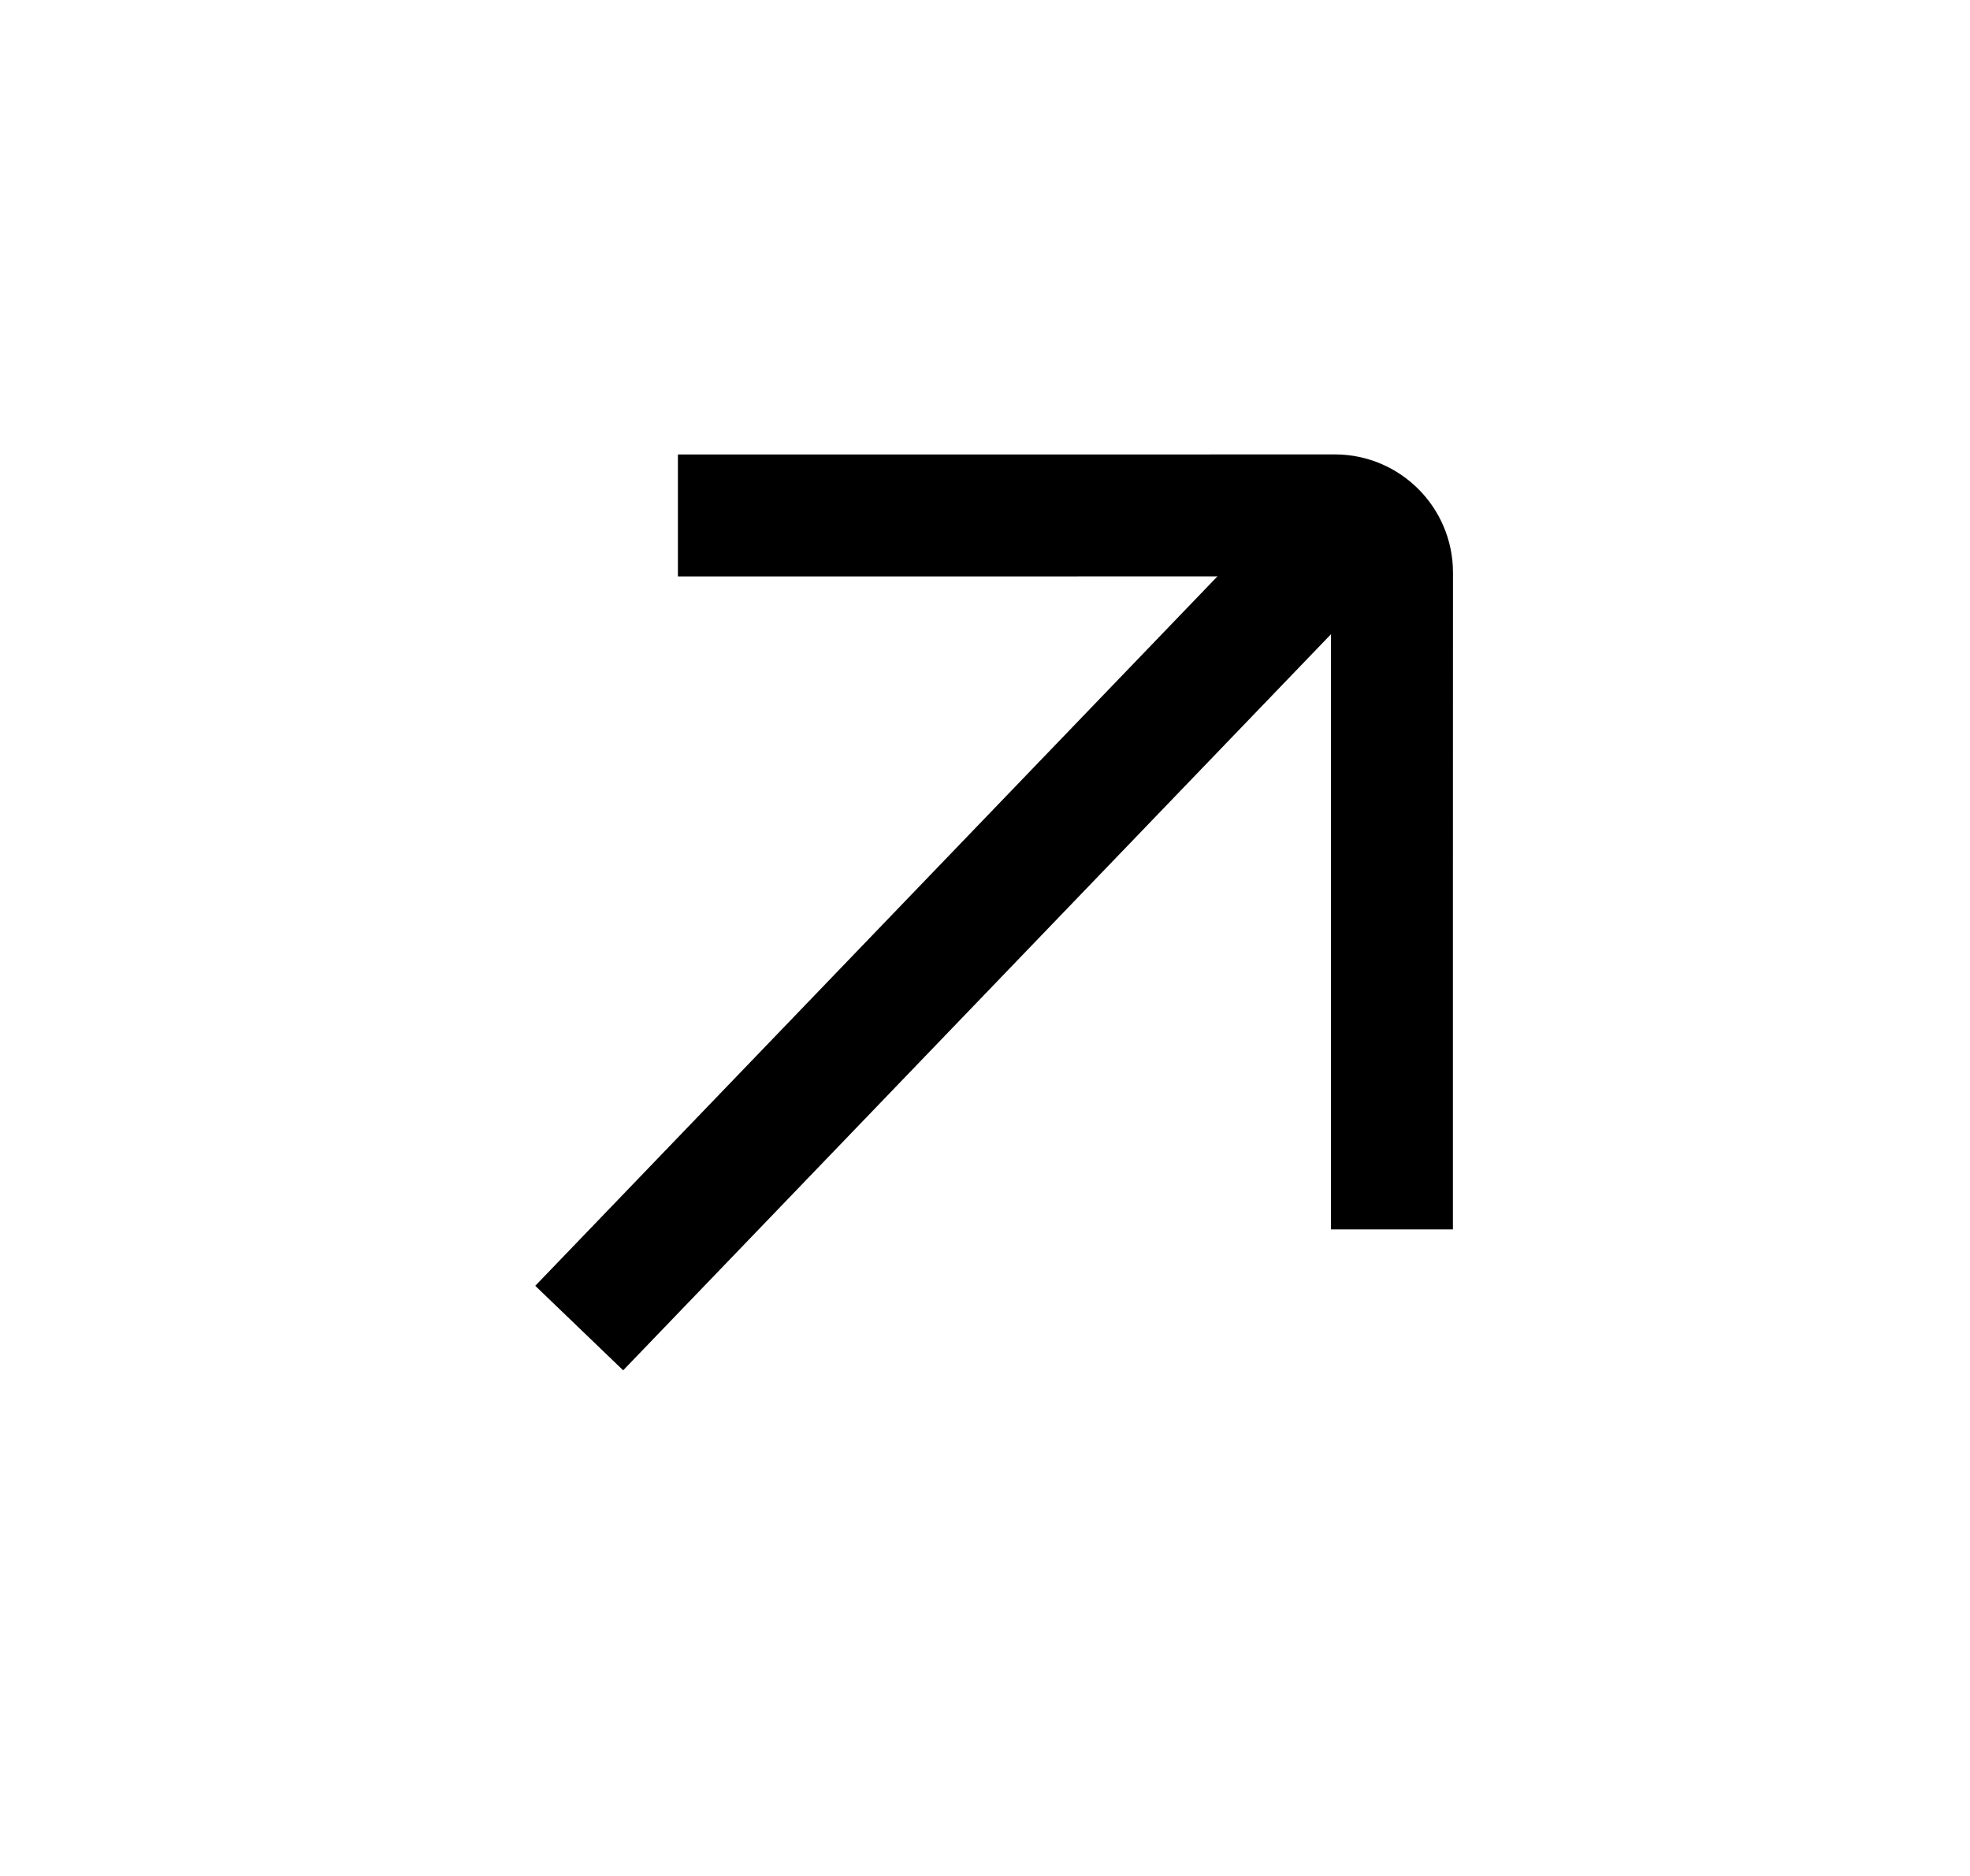 <?xml version="1.0" encoding="UTF-8"?>
<svg width="21px" height="20px" viewBox="0 0 21 20" version="1.1" xmlns="http://www.w3.org/2000/svg" xmlns:xlink="http://www.w3.org/1999/xlink">
    <title>1</title>
    <g id="Share-+-Resources" stroke="none" stroke-width="1" fill="none" fill-rule="evenodd">
        <g id="1" transform="translate(10.854, 9.646) rotate(-315) translate(-10.854, -9.646) translate(5.354, 3.146)" stroke="#000000" stroke-width="1.3">
            <path d="M-2.27373675e-13,6.13 L2.565,3.565 L4.953,1.176 C5.189,0.941 5.575,0.941 5.811,1.176 L8.199,3.565 L10.764,6.13" id="Stroke-7"></path>
            <line x1="5.382" y1="13" x2="5.146" y2="0.99" id="Stroke-5"></line>
        </g>
    </g>
</svg>